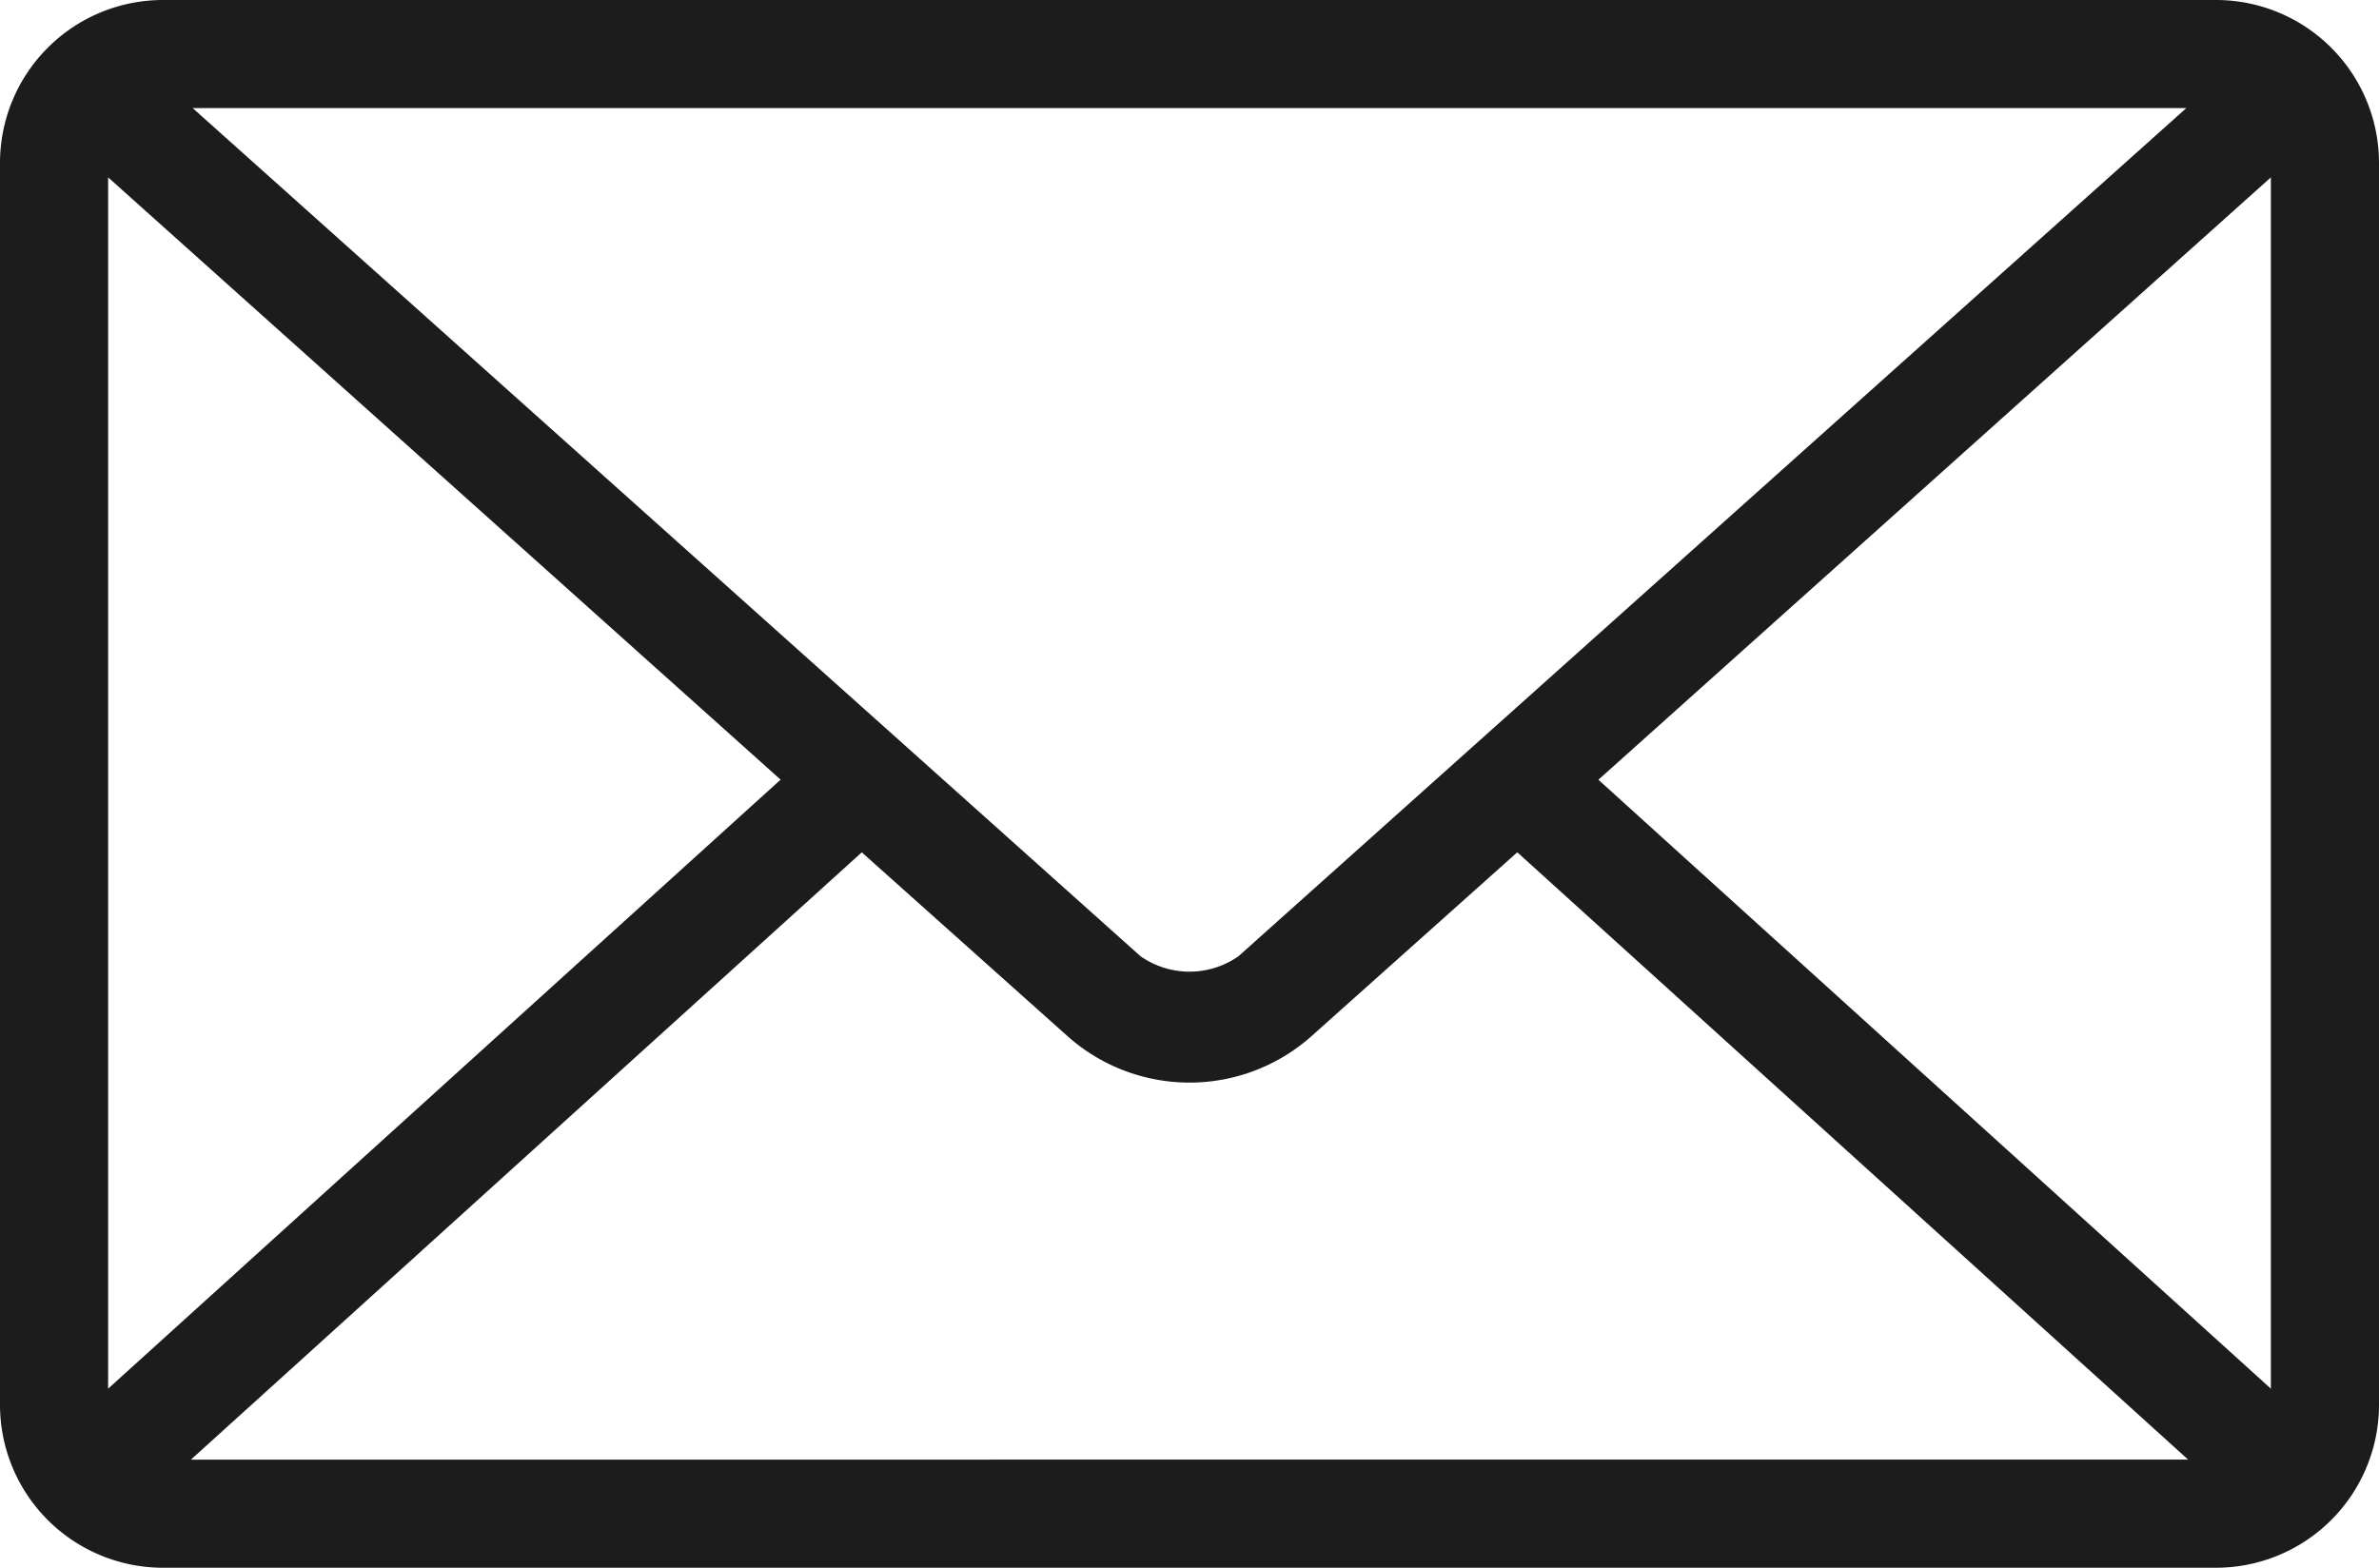 <svg xmlns="http://www.w3.org/2000/svg" width="100" height="65.909" viewBox="0 0 100 65.909">
  <path d="M6.818,0A6.853,6.853,0,0,0,0,6.818V59.091a6.853,6.853,0,0,0,6.818,6.818H93.182A6.853,6.853,0,0,0,100,59.091V6.818A6.853,6.853,0,0,0,93.182,0ZM8.1,4.545H91.9L52.06,40.2a3.592,3.592,0,0,1-4.12,0ZM4.545,7.457l28.267,25.32L4.545,58.381Zm90.91,0V58.381l-28.267-25.6ZM36.222,35.831l8.664,7.742a7.71,7.71,0,0,0,10.228,0l8.664-7.742,28.2,25.533H8.026l28.2-25.533Z" fill="#1c1c1c"/>
</svg>
